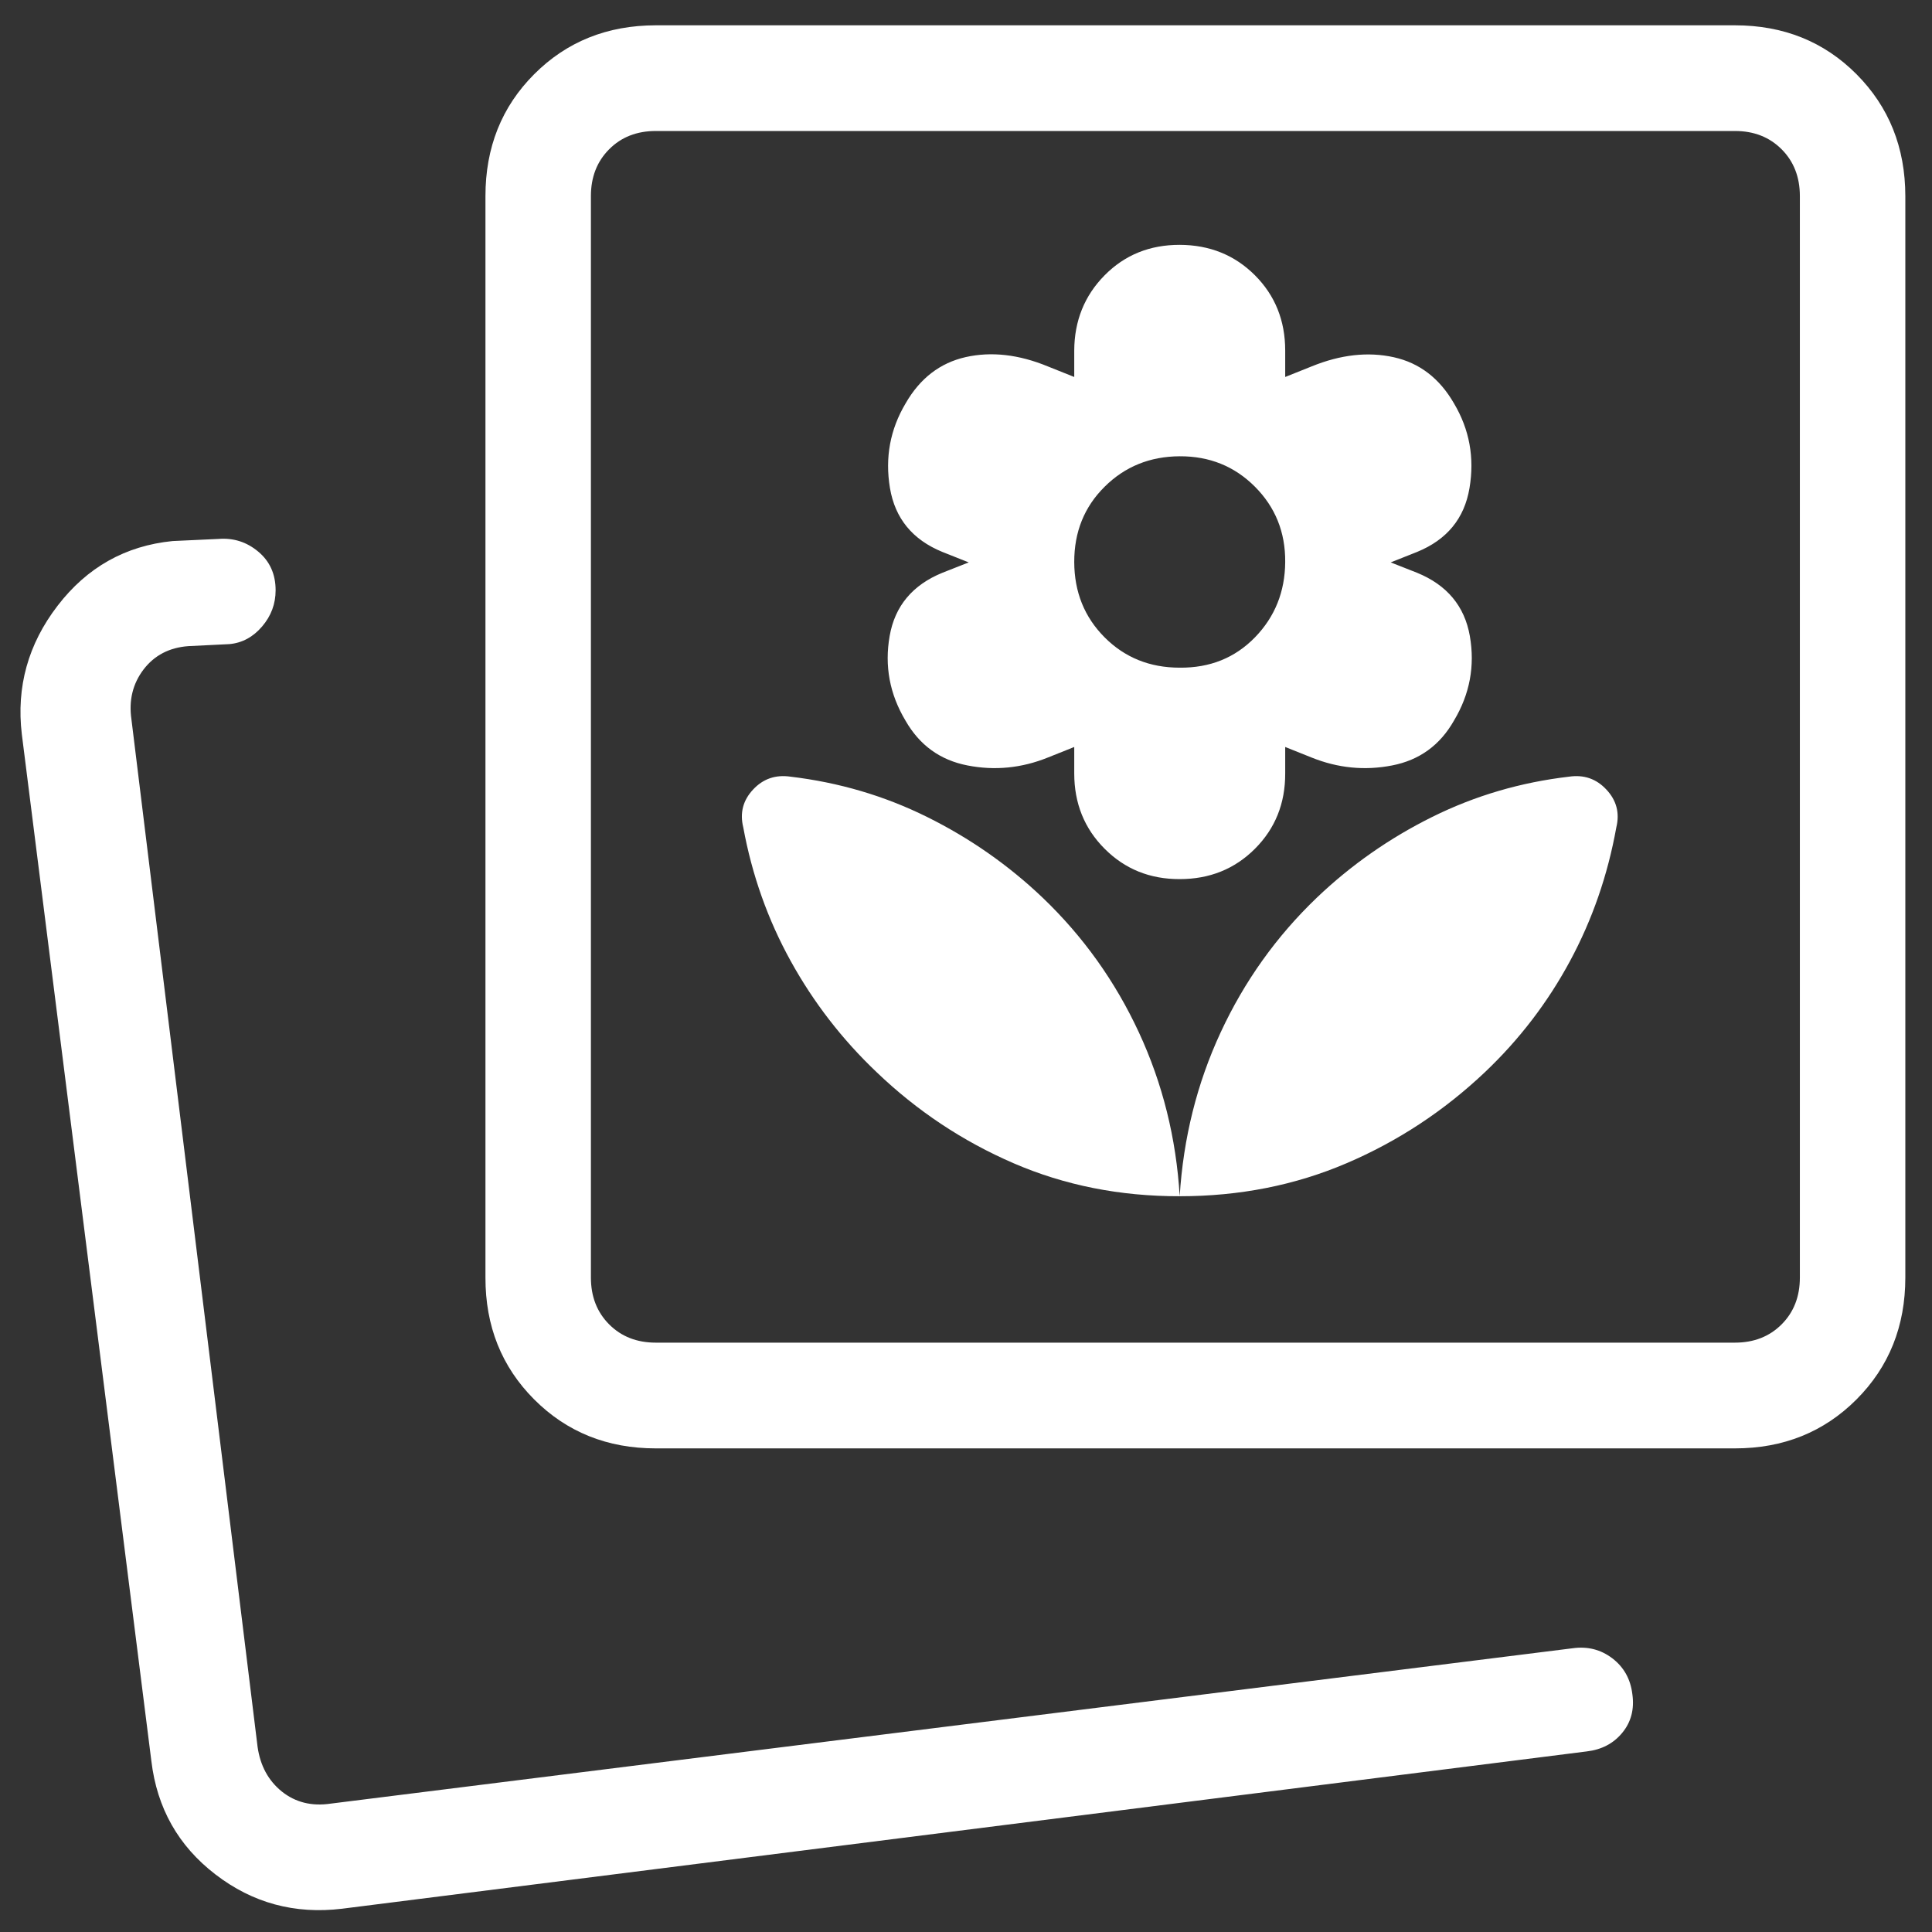 <svg width="41" height="41" viewBox="0 0 41 41" fill="none" xmlns="http://www.w3.org/2000/svg">
<rect x="0" y="0" width="41" height="41" fill="#333333" stroke="none"/>
<path d="M25.035 25.386C26.304 25.386 27.484 25.153 28.575 24.686C29.666 24.22 30.646 23.574 31.516 22.75C32.244 22.058 32.845 21.273 33.318 20.395C33.791 19.517 34.119 18.571 34.301 17.557C34.375 17.252 34.305 16.985 34.09 16.756C33.877 16.527 33.613 16.436 33.298 16.482C32.27 16.602 31.303 16.886 30.397 17.335C29.491 17.784 28.674 18.355 27.946 19.049C27.087 19.871 26.407 20.825 25.904 21.909C25.401 22.993 25.112 24.152 25.035 25.386ZM25.035 25.386C24.961 24.152 24.672 22.993 24.169 21.909C23.666 20.825 22.985 19.871 22.125 19.049C21.397 18.356 20.58 17.786 19.674 17.337C18.768 16.888 17.802 16.604 16.775 16.482C16.459 16.436 16.194 16.527 15.981 16.756C15.767 16.985 15.698 17.252 15.773 17.557C15.959 18.571 16.295 19.517 16.78 20.395C17.265 21.273 17.872 22.058 18.6 22.75C19.458 23.573 20.428 24.218 21.51 24.686C22.592 25.154 23.767 25.388 25.035 25.386ZM25.035 18.656C25.67 18.656 26.202 18.442 26.632 18.012C27.061 17.583 27.276 17.05 27.274 16.413V15.852L27.834 16.076C28.393 16.301 28.963 16.357 29.542 16.244C30.121 16.132 30.559 15.815 30.856 15.291C31.192 14.73 31.303 14.132 31.192 13.496C31.08 12.861 30.706 12.414 30.072 12.155L29.513 11.935L30.072 11.713C30.706 11.454 31.077 11.003 31.185 10.358C31.294 9.712 31.184 9.113 30.856 8.561C30.55 8.029 30.124 7.702 29.578 7.581C29.031 7.46 28.45 7.525 27.834 7.776L27.274 8V7.439C27.274 6.804 27.06 6.271 26.632 5.842C26.203 5.413 25.671 5.198 25.035 5.196C24.4 5.195 23.869 5.41 23.442 5.842C23.015 6.274 22.8 6.807 22.797 7.439V8L22.237 7.776C21.621 7.522 21.04 7.456 20.494 7.578C19.949 7.701 19.523 8.029 19.218 8.561C18.889 9.114 18.779 9.713 18.886 10.356C18.994 11.002 19.365 11.454 19.999 11.713L20.558 11.935L19.999 12.155C19.365 12.414 18.991 12.861 18.88 13.496C18.768 14.132 18.88 14.73 19.215 15.291C19.514 15.815 19.953 16.132 20.532 16.244C21.111 16.357 21.679 16.301 22.237 16.076L22.797 15.852V16.413C22.797 17.048 23.012 17.582 23.442 18.012C23.872 18.443 24.403 18.658 25.035 18.656ZM25.035 14.169C24.401 14.169 23.87 13.955 23.442 13.526C23.013 13.096 22.799 12.563 22.797 11.926C22.796 11.289 23.01 10.757 23.442 10.329C23.873 9.901 24.404 9.686 25.035 9.683C25.667 9.68 26.199 9.895 26.632 10.329C27.064 10.762 27.279 11.295 27.274 11.926C27.27 12.557 27.055 13.09 26.632 13.526C26.208 13.961 25.676 14.175 25.035 14.169ZM13.917 30.737C12.887 30.737 12.027 30.39 11.336 29.698C10.645 29.005 10.3 28.143 10.302 27.111V4.162C10.302 3.128 10.646 2.266 11.336 1.575C12.025 0.884 12.886 0.538 13.917 0.537H36.817C37.848 0.537 38.709 0.883 39.398 1.575C40.087 2.268 40.433 3.13 40.434 4.162V27.111C40.434 28.143 40.089 29.005 39.398 29.698C38.707 30.39 37.847 30.737 36.817 30.737H13.917ZM13.917 28.493H36.817C37.22 28.493 37.55 28.364 37.809 28.105C38.067 27.846 38.196 27.515 38.196 27.111V4.162C38.196 3.758 38.067 3.427 37.809 3.168C37.55 2.909 37.221 2.78 36.819 2.78H13.917C13.514 2.78 13.184 2.909 12.927 3.168C12.669 3.427 12.54 3.758 12.54 4.162V27.111C12.54 27.515 12.669 27.846 12.927 28.105C13.185 28.364 13.515 28.493 13.917 28.493ZM7.259 40.506C6.256 40.627 5.361 40.385 4.573 39.779C3.785 39.174 3.331 38.371 3.212 37.37L0.463 15.581C0.344 14.577 0.597 13.668 1.222 12.855C1.847 12.04 2.661 11.582 3.662 11.482L4.636 11.437C4.954 11.412 5.235 11.501 5.48 11.706C5.726 11.911 5.849 12.185 5.849 12.527C5.849 12.815 5.754 13.07 5.563 13.294C5.371 13.519 5.14 13.644 4.869 13.669L3.996 13.712C3.593 13.742 3.276 13.907 3.046 14.208C2.817 14.51 2.731 14.862 2.789 15.264L5.466 37.069C5.523 37.472 5.695 37.788 5.981 38.019C6.269 38.249 6.614 38.335 7.015 38.276L33.37 34.979C33.689 34.934 33.971 35.005 34.216 35.192C34.461 35.379 34.602 35.632 34.641 35.952C34.686 36.271 34.615 36.544 34.428 36.771C34.242 36.998 33.99 37.131 33.672 37.168L7.259 40.506Z" fill="white"/>
</svg>
